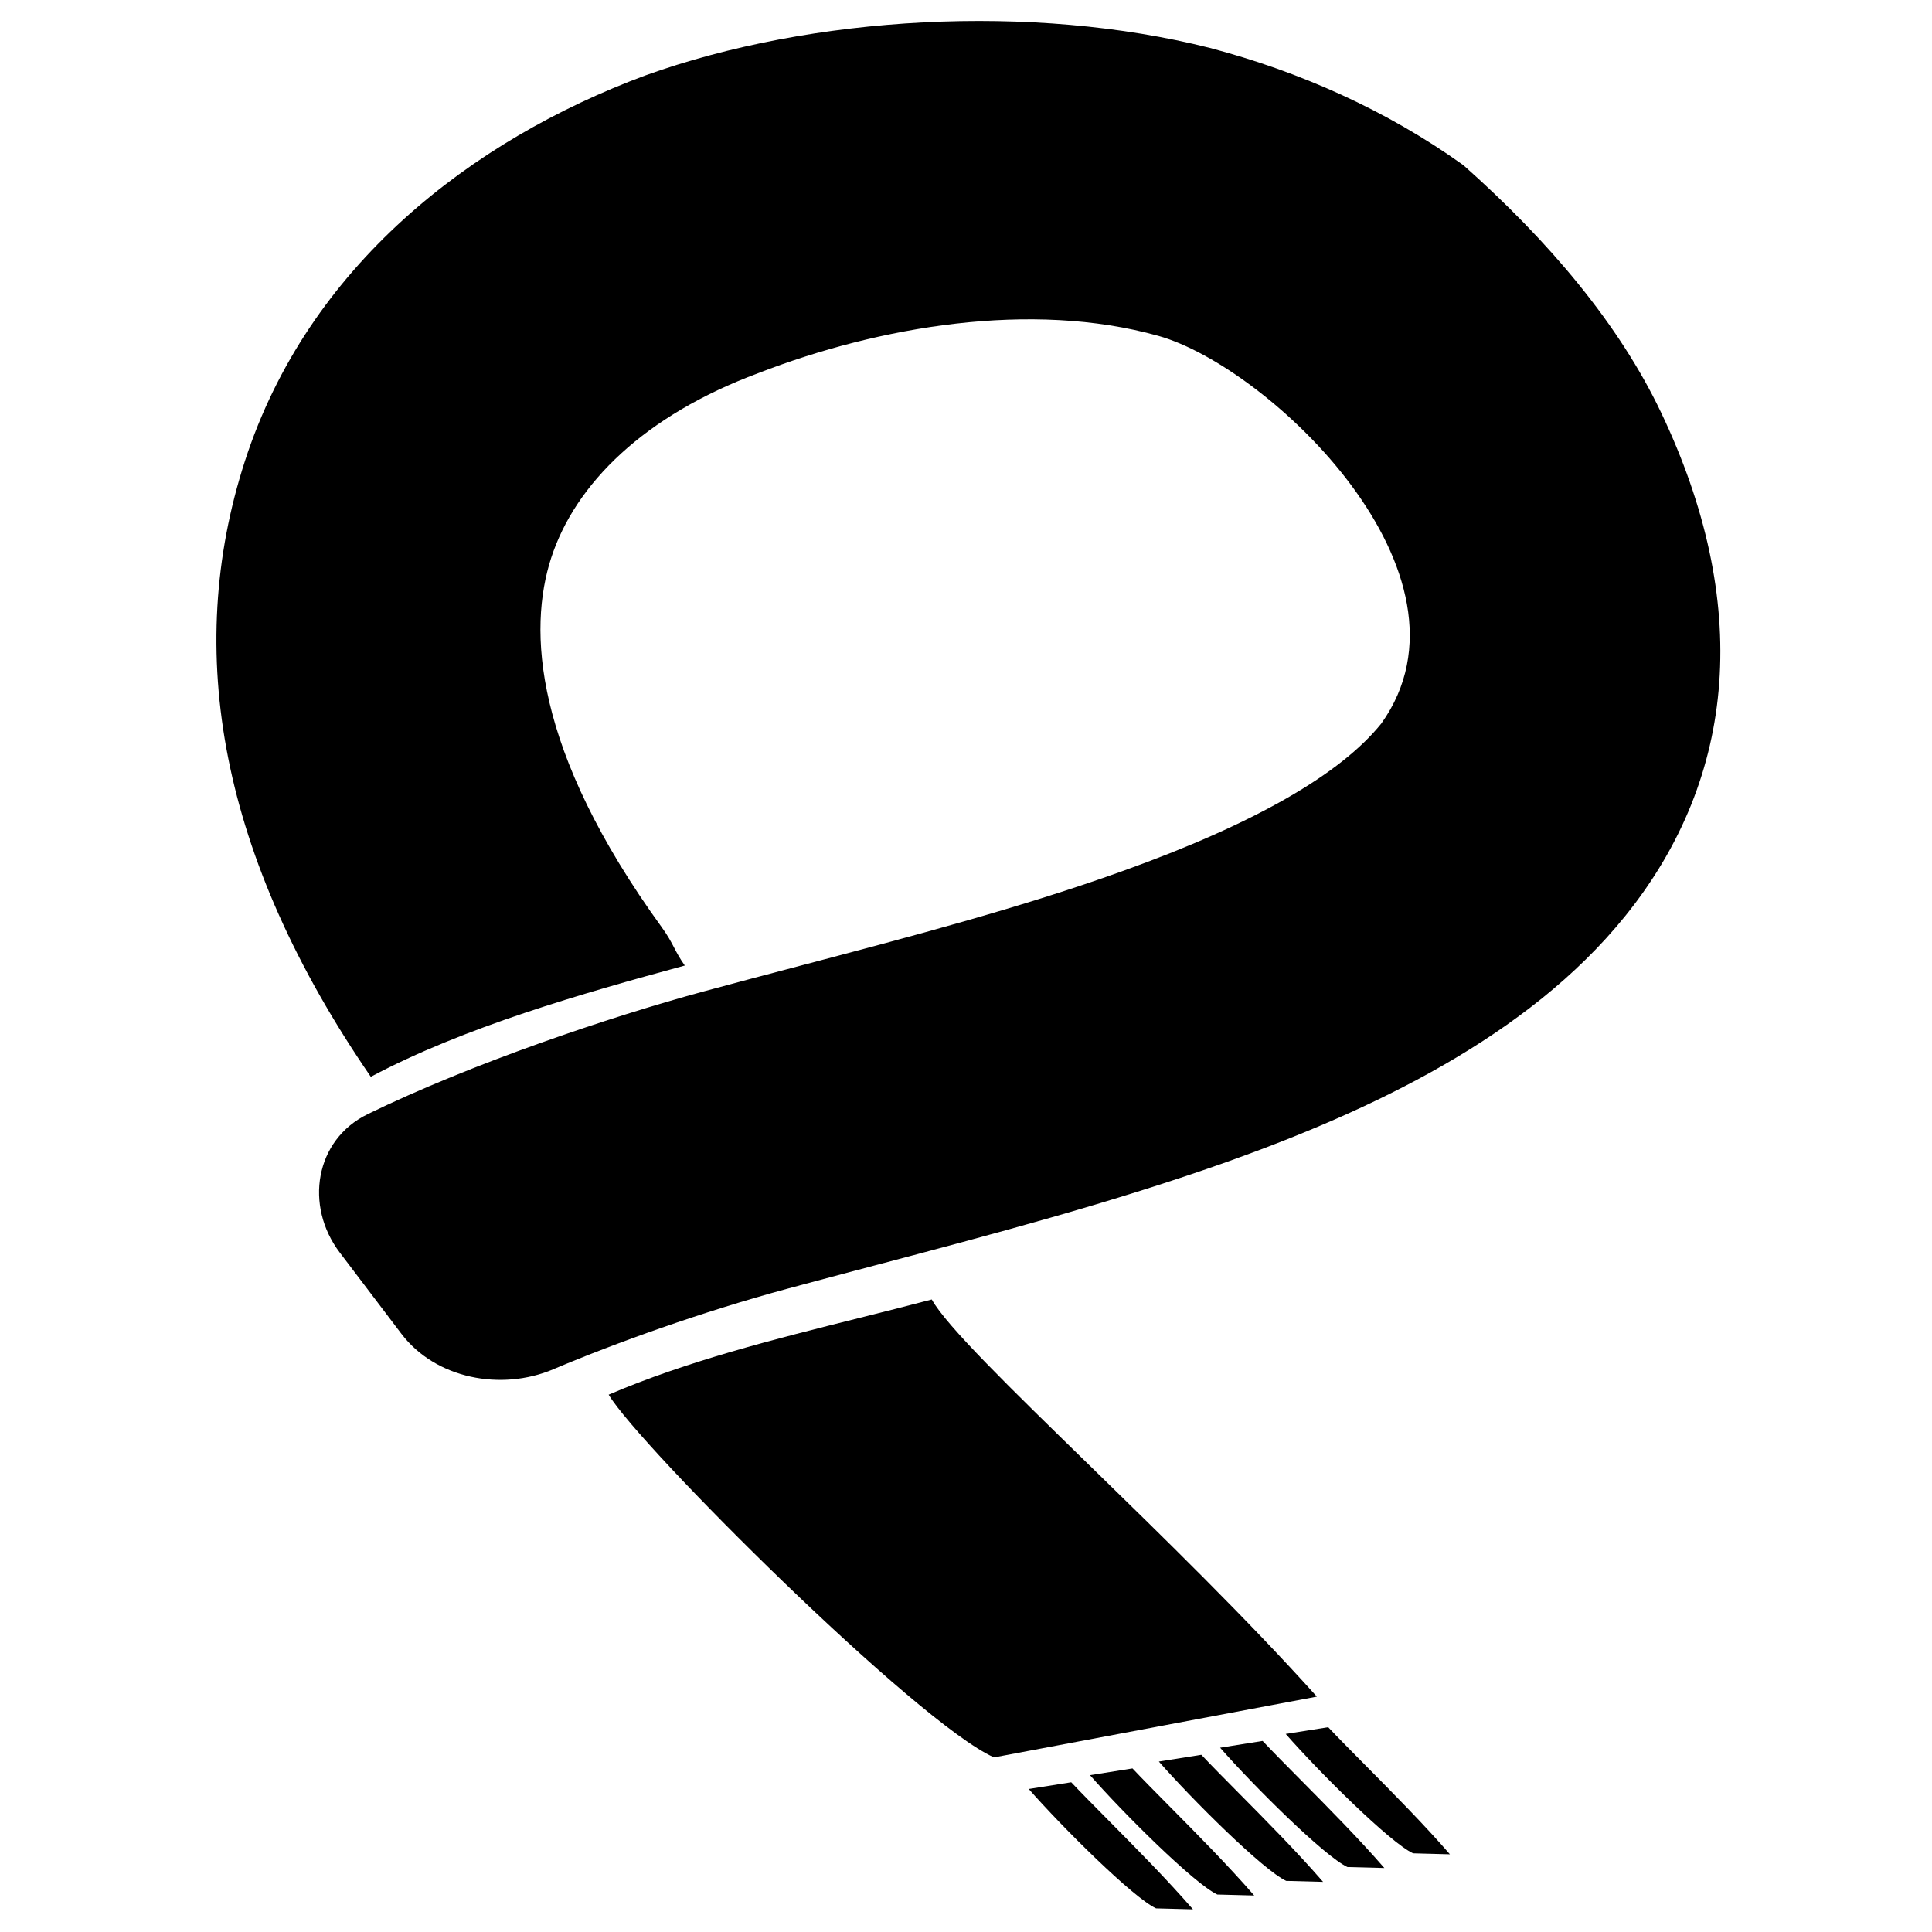 <?xml version="1.0" encoding="UTF-8"?>
<!-- The Best Svg Icon site in the world: iconSvg.co, Visit us! https://iconsvg.co -->
<svg fill="#000000" width="800px" height="800px" version="1.1" viewBox="144 144 512 512" xmlns="http://www.w3.org/2000/svg">
 <g>
  <path d="m290.64 506.87c-13.832 5.848-31.234 2.512-40.289-9.43l-16.309-21.5c-9.395-12.387-6.598-29.859 7.402-36.684 27.438-13.367 63.953-25.711 89.078-32.531 8.355-2.266 16.848-4.504 25.383-6.754h0.012l0.004-0.004c29.148-7.68 58.812-15.496 85.445-25.078 35.441-12.684 57.984-25.859 68.691-39.141 28.219-39.57-29.703-94.5-59.051-102.73-33.719-9.457-74.18-2.496-106.06 9.871-30.059 11.172-48.492 29.227-54.887 48.992-6.098 18.852-4.887 50.695 29.41 97.992 1.547 2.141 2.336 3.652 3.129 5.168 0.746 1.43 1.492 2.867 2.883 4.836-27.113 7.363-58.547 16.359-83.211 29.484-39.973-58.184-49.691-112.71-33.367-163.16 16.707-51.645 59.992-85.07 106.06-102.19 44.242-15.934 102.66-19.18 149.69-7.309 23.602 6.231 46.73 16.43 67.18 31.086 22.707 20.176 41.188 42.098 52.324 65.434 23.996 50.27 20.367 96.539-9.426 133.5-25.91 32.145-67.508 51.574-105.22 65.066-30.492 10.863-63.434 19.566-93.508 27.516-8.109 2.141-16.008 4.231-23.598 6.289-22.395 6.078-44.996 14.184-61.766 21.27z"/>
  <path d="m371.77 493.26c6.477-1.621 12.895-3.223 19.16-4.883 3.836 6.961 20.887 23.574 41.742 43.898 19.336 18.844 41.941 40.875 60.312 61.348l-85.562 16.102c-20.305-9.023-94.102-82.586-102.12-96.121 20.73-8.902 43.992-14.719 66.469-20.344z"/>
  <path d="m427.89 616.32-11.262 1.785c8.766 10.008 27.598 28.762 33.738 31.633l9.781 0.262c-6.809-7.859-15.223-16.355-22.422-23.617l-0.008-0.012c-3.734-3.766-7.141-7.203-9.828-10.051z"/>
  <path d="m432.86 614.44 11.262-1.789c2.672 2.836 6.062 6.254 9.773 10.004l0.051 0.051c7.199 7.266 15.617 15.762 22.434 23.625l-9.781-0.258c-6.141-2.875-24.973-21.629-33.738-31.633z"/>
  <path d="m462.37 609.04-11.262 1.789c8.766 10.004 27.602 28.75 33.742 31.625l9.781 0.262c-6.812-7.859-15.227-16.352-22.426-23.613l-0.004-0.008-0.008-0.004c-3.731-3.766-7.141-7.203-9.824-10.051z"/>
  <path d="m467.34 607.16 11.262-1.793c2.688 2.852 6.094 6.289 9.828 10.055 7.199 7.266 15.621 15.758 22.438 23.621l-9.781-0.254c-6.141-2.875-24.98-21.625-33.746-31.629z"/>
  <path d="m495.99 601.73-11.262 1.785c8.766 10.012 27.598 28.762 33.742 31.637l9.777 0.262c-6.812-7.863-15.227-16.355-22.422-23.621l-0.023-0.023c-3.731-3.762-7.129-7.191-9.812-10.039z"/>
 </g>
</svg>